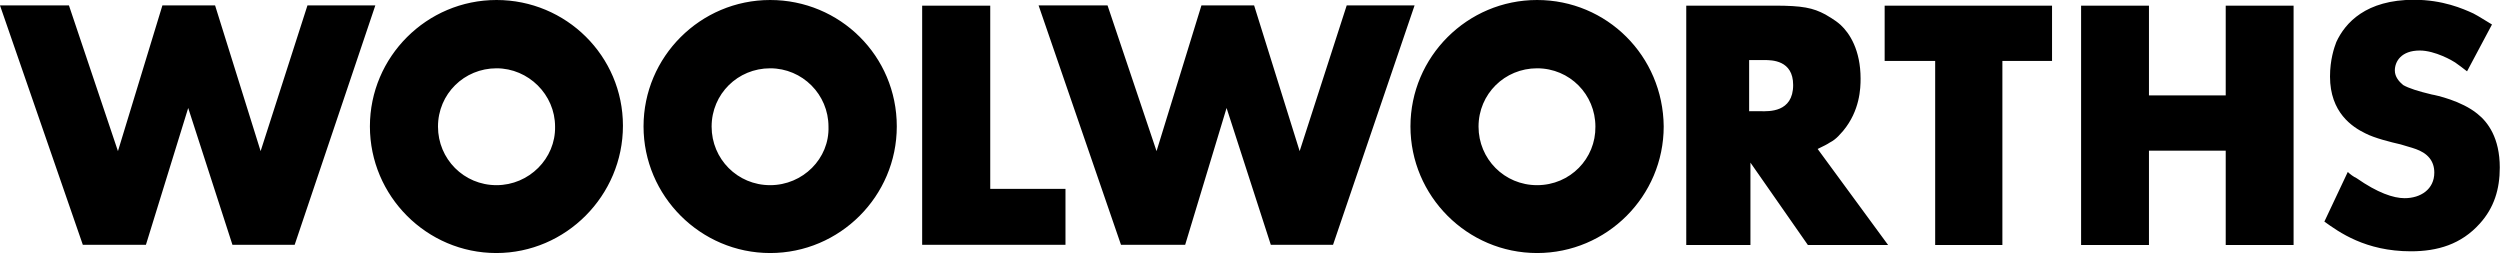<svg version="1.1" id="Layer_1" xmlns="http://www.w3.org/2000/svg" xmlns:xlink="http://www.w3.org/1999/xlink" x="0px" y="0px" viewBox="-301.6 118.3 1153 116.7" style="enable-background:new -301.6 118.3 1153 116.7;" xml:space="preserve">
 <desc>
  Created with Sketch.
 </desc>
 <g id="Page-1">
  <g id="wlogo-black-157x17">
   <g id="logo-black-157x17">
    <path id="Shape" d="M-165.7,231.2h-28.7l-20.4-63.1l-19.5,63.1h-29.1l-38.2-110.4h31.8l22.6,67.2l20.5-67.2h24.3l21,67.2
				l21.6-67.2h31.3L-165.7,231.2z M155.1,120.9v84.5h34.7v25.8h-66.1V120.9H155.1z M313.2,231.2h-28.7l-20.4-63.1L245,231.2h-29.6
				l-38-110.4h31.8l22.6,67.2l20.7-67.2h24.3l21,67.2l21.7-67.2h31.3L313.2,231.2z M516.7,120.9c13,0,17.8,1,23.6,4.1
				c1,0.7,4.1,2.2,7,4.8c4.1,3.8,9.2,11.5,9.2,24.8c0,4.4-0.3,14.7-8,24c-1,1-2.9,3.8-6.3,5.5c-1,0.7-2.6,1.5-5.5,2.9l32.5,44.3h-37
				l-26.5-38v38h-29.6V120.9H516.7z M505.6,169.6h5.1c3.3,0,14.7,0.7,14.7-12.1c0-11.5-9.9-11.5-13.3-11.5h-7v23.6H505.6z
				 M644.8,120.9v25.5h-22.9v84.9h-31v-84.9h-23.3v-25.5H644.8z M689.5,120.9v41.4h35.4v-41.4h31.3v110.4h-31.3v-43.5h-35.4v43.5
				h-31.3V120.9H689.5z M836.2,151.2c-1.9-1.5-3.8-2.9-5.5-4.1c-1-0.7-9.2-5.5-16.3-5.5c-8.6,0-11.5,5.1-11.5,9.2
				c0,2.9,1.9,5.1,3.8,6.7c2.6,1.5,7,2.9,13.3,4.4c1.9,0.3,13.7,2.9,21,8.9c4.8,3.8,10.3,11.1,10.3,24.8c0,9.9-2.6,18.5-9.2,25.8
				c-8.6,9.6-19.5,12.8-31.8,12.8c-21,0-33.2-8.9-39.9-13.7l10.8-22.9c1,1,2.6,2.2,4.1,2.9c9.6,6.7,16.9,9.2,22.1,9.2
				c7.4,0,13.7-4.1,13.7-11.8c0-2.6-0.7-4.8-2.2-6.7c-3.3-4.1-8.9-4.8-13.3-6.3c-4.4-1-12.1-2.9-16.3-5.1c-6-2.9-16.3-9.6-16.3-26.2
				c0-7.7,1.9-13.3,2.9-15.9c4.1-8.9,13.7-19.5,35.8-19.5c13.3,0,22.6,4.1,27.4,6.3c2.9,1.5,5.5,3.3,8.6,5.1L836.2,151.2z
				 M53.6,118.3c-32.2,0-58.4,26.2-58.4,58.3S21.5,235,53.6,235s58.4-26.2,58.4-58.4C112,144.1,85.8,118.3,53.6,118.3z M53.6,203.7
				c-15.1,0-27-12.1-27-27c0-15.1,12.1-26.9,27-26.9s26.9,12.1,26.9,26.9C81,191.4,68.7,203.7,53.6,203.7z M407.3,118.3
				c-32.2,0-58.4,26.2-58.4,58.3s26.2,58.4,58.4,58.4s58.4-26.2,58.4-58.4C465.4,144.1,439.5,118.3,407.3,118.3z M407.3,203.7
				c-15.1,0-27-12.1-27-27c0-15.1,12.1-26.9,27-26.9c15.1,0,26.9,12.1,26.9,26.9C434.4,191.4,422.6,203.7,407.3,203.7z M-72.6,118.3
				c-32.2,0-58.4,26.2-58.4,58.3s26.2,58.4,58.3,58.4s58.4-26.5,58.4-58.7S-40.5,118.3-72.6,118.3z M-72.6,203.7
				c-15.1,0-27-12.1-27-27c0-15.1,12.1-26.9,27-26.9c14.7,0,27,12.1,27,26.9C-45.3,191.4-57.6,203.7-72.6,203.7z">
    </path>
   </g>
  </g>
 </g>
</svg>